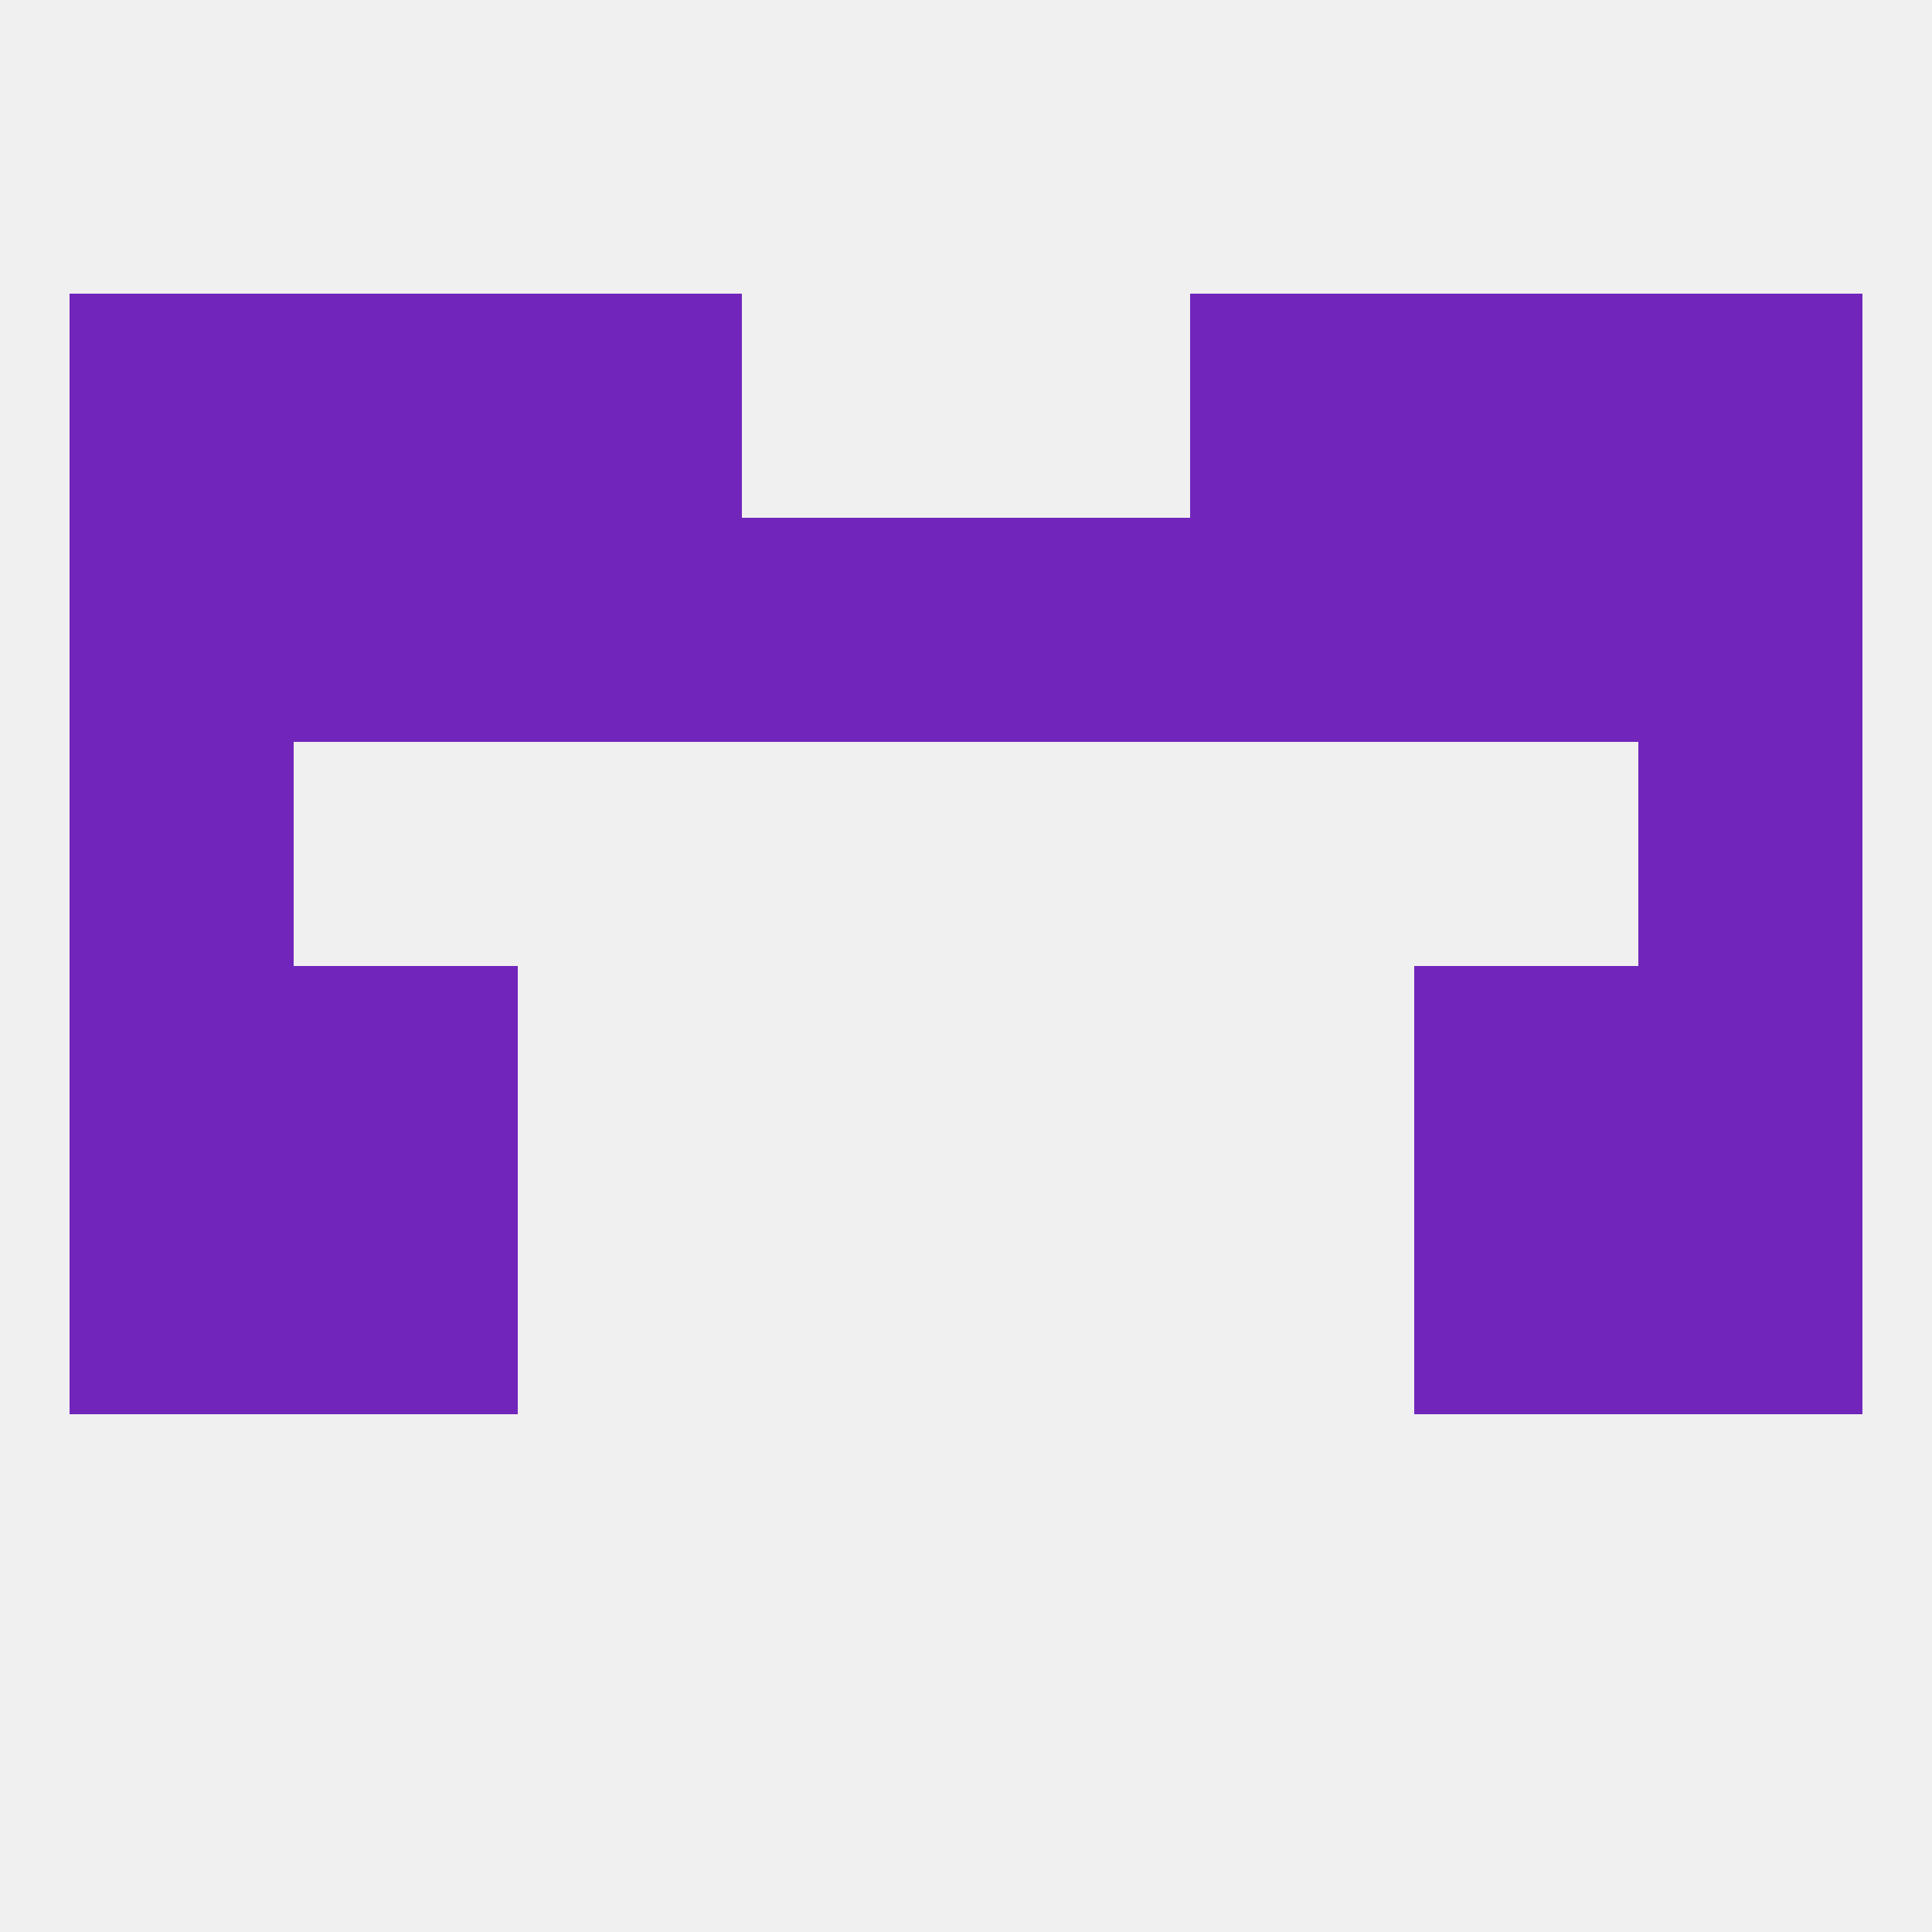 
<!--   <?xml version="1.0"?> -->
<svg version="1.1" baseprofile="full" xmlns="http://www.w3.org/2000/svg" xmlns:xlink="http://www.w3.org/1999/xlink" xmlns:ev="http://www.w3.org/2001/xml-events" width="250" height="250" viewBox="0 0 250 250" >
	<rect width="100%" height="100%" fill="rgba(240,240,240,255)"/>

	<rect x="183" y="125" width="29" height="29" fill="rgba(114,37,187,255)"/>
	<rect x="9" y="125" width="29" height="29" fill="rgba(114,37,187,255)"/>
	<rect x="212" y="125" width="29" height="29" fill="rgba(114,37,187,255)"/>
	<rect x="38" y="125" width="29" height="29" fill="rgba(114,37,187,255)"/>
	<rect x="9" y="154" width="29" height="29" fill="rgba(114,37,187,255)"/>
	<rect x="212" y="154" width="29" height="29" fill="rgba(114,37,187,255)"/>
	<rect x="38" y="154" width="29" height="29" fill="rgba(114,37,187,255)"/>
	<rect x="183" y="154" width="29" height="29" fill="rgba(114,37,187,255)"/>
	<rect x="212" y="96" width="29" height="29" fill="rgba(114,37,187,255)"/>
	<rect x="9" y="96" width="29" height="29" fill="rgba(114,37,187,255)"/>
	<rect x="9" y="67" width="29" height="29" fill="rgba(114,37,187,255)"/>
	<rect x="125" y="67" width="29" height="29" fill="rgba(114,37,187,255)"/>
	<rect x="183" y="67" width="29" height="29" fill="rgba(114,37,187,255)"/>
	<rect x="154" y="67" width="29" height="29" fill="rgba(114,37,187,255)"/>
	<rect x="212" y="67" width="29" height="29" fill="rgba(114,37,187,255)"/>
	<rect x="96" y="67" width="29" height="29" fill="rgba(114,37,187,255)"/>
	<rect x="38" y="67" width="29" height="29" fill="rgba(114,37,187,255)"/>
	<rect x="67" y="67" width="29" height="29" fill="rgba(114,37,187,255)"/>
	<rect x="9" y="38" width="29" height="29" fill="rgba(114,37,187,255)"/>
	<rect x="212" y="38" width="29" height="29" fill="rgba(114,37,187,255)"/>
	<rect x="67" y="38" width="29" height="29" fill="rgba(114,37,187,255)"/>
	<rect x="154" y="38" width="29" height="29" fill="rgba(114,37,187,255)"/>
	<rect x="38" y="38" width="29" height="29" fill="rgba(114,37,187,255)"/>
	<rect x="183" y="38" width="29" height="29" fill="rgba(114,37,187,255)"/>
</svg>